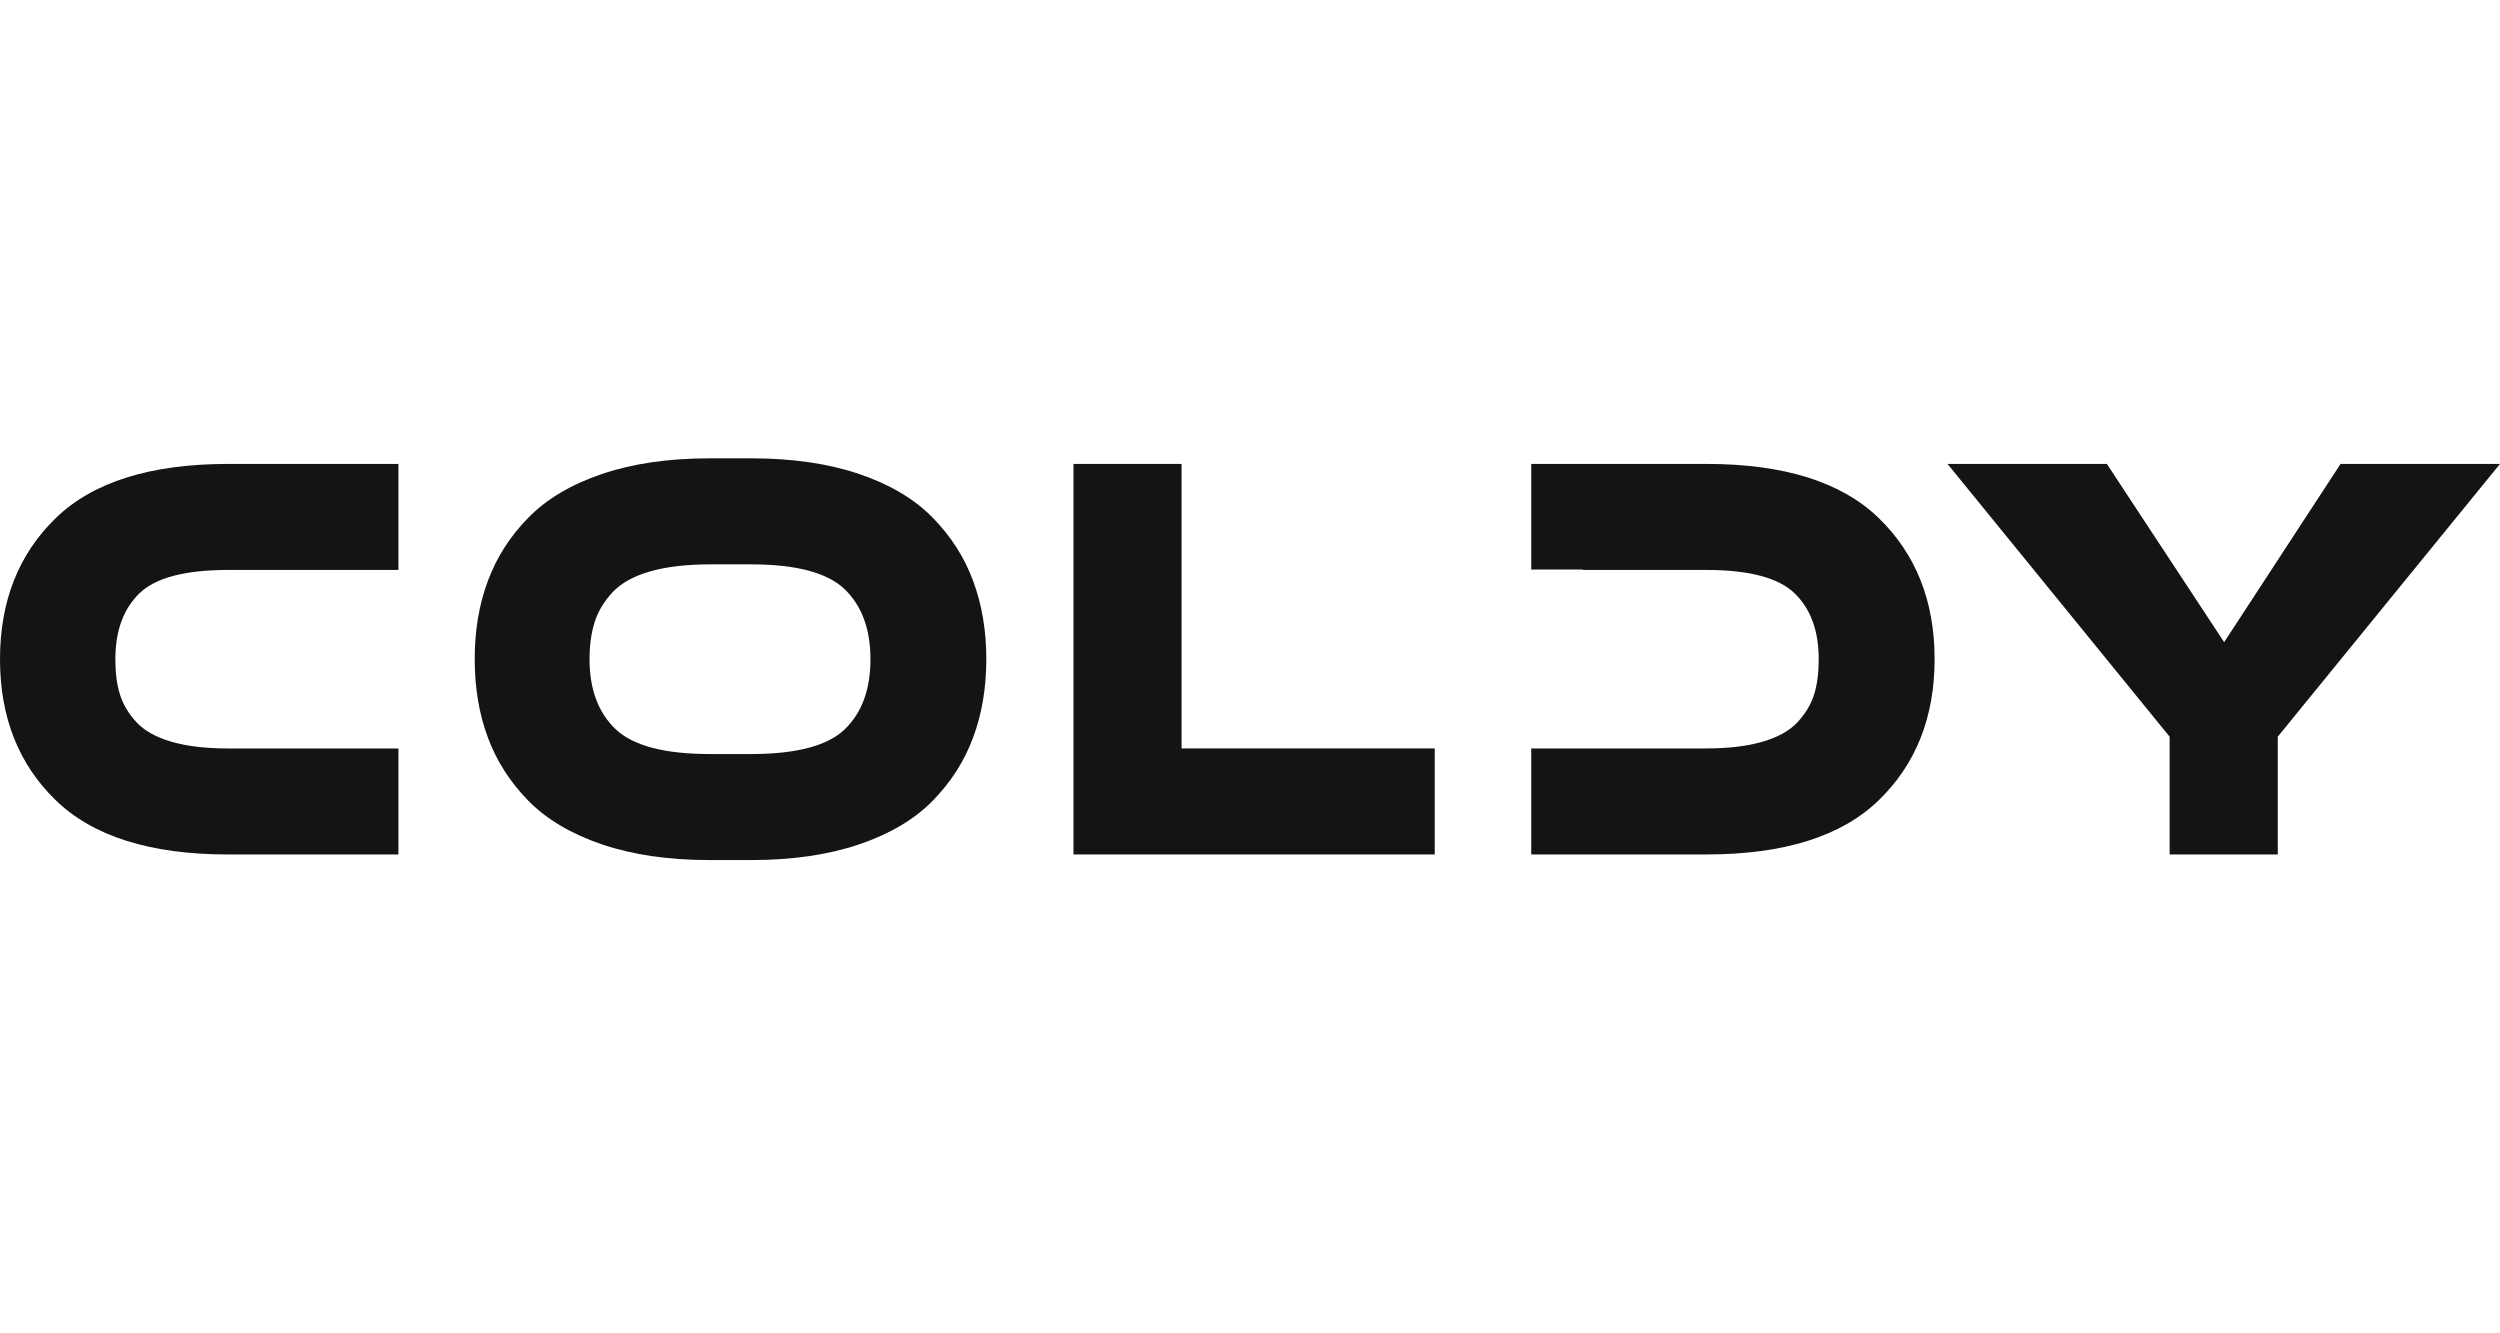 <svg width="120" height="64" viewBox="0 0 120 64" fill="none" xmlns="http://www.w3.org/2000/svg">
<g clip-path="url(#clip0_272_1138)">
<path d="M5.537 31.642C5.537 32.302 5.609 32.871 5.76 33.342C5.909 33.815 6.171 34.255 6.552 34.669C6.935 35.077 7.494 35.39 8.229 35.603C8.966 35.819 9.88 35.926 10.974 35.926H19.124V41.015H10.948C7.226 41.015 4.468 40.148 2.68 38.416C0.893 36.685 0 34.426 0 31.641C0 28.857 0.893 26.597 2.68 24.864C4.468 23.134 7.226 22.268 10.948 22.268H19.124V27.357H10.974C8.887 27.357 7.459 27.731 6.692 28.481C5.923 29.23 5.537 30.285 5.537 31.642Z" fill="black" fill-opacity="0.92"/>
<path d="M36.071 41.283H34.059C32.087 41.283 30.369 41.03 28.894 40.531C27.422 40.029 26.246 39.335 25.37 38.445C24.49 37.55 23.841 36.54 23.419 35.403C22.995 34.27 22.786 33.016 22.786 31.641C22.786 30.268 22.995 29.013 23.419 27.881C23.841 26.743 24.49 25.731 25.37 24.839C26.246 23.947 27.422 23.249 28.894 22.751C30.369 22.251 32.087 22 34.059 22H36.071C38.039 22 39.76 22.251 41.236 22.751C42.707 23.249 43.885 23.947 44.761 24.839C45.637 25.731 46.29 26.743 46.709 27.881C47.132 29.013 47.343 30.268 47.343 31.641C47.343 33.014 47.133 34.27 46.709 35.403C46.29 36.54 45.638 37.55 44.761 38.445C43.885 39.337 42.707 40.03 41.236 40.531C39.76 41.029 38.039 41.283 36.071 41.283ZM34.084 36.194H36.045C38.231 36.194 39.733 35.796 40.552 35.002C41.373 34.208 41.782 33.089 41.782 31.642C41.782 30.196 41.367 29.077 40.542 28.28C39.713 27.487 38.214 27.089 36.045 27.089H34.105C32.968 27.089 32.001 27.2 31.215 27.425C30.431 27.647 29.829 27.98 29.416 28.415C29.003 28.855 28.712 29.331 28.548 29.847C28.381 30.367 28.298 30.965 28.298 31.643C28.298 33.091 28.718 34.209 29.552 35.003C30.388 35.796 31.899 36.194 34.084 36.194Z" fill="black" fill-opacity="0.92"/>
<path d="M56.716 22.268V35.925H68.867V41.014H51.527V22.268H56.716Z" fill="black" fill-opacity="0.92"/>
<path d="M104.142 41.014V35.361L93.481 22.268H101.129L106.759 30.824L112.347 22.268H120L109.333 35.361V41.014H104.142Z" fill="black" fill-opacity="0.92"/>
<path d="M90.177 24.864C88.39 23.134 85.633 22.268 81.909 22.268H73.499V27.336H75.979V27.357H81.883C83.953 27.357 85.372 27.731 86.144 28.481C86.913 29.227 87.298 30.283 87.298 31.641C87.298 32.301 87.225 32.87 87.075 33.34C86.927 33.814 86.661 34.253 86.279 34.668C85.898 35.076 85.34 35.389 84.602 35.602C83.869 35.818 82.962 35.925 81.883 35.925H75.979H80.765H73.499V41.014H81.909C85.633 41.014 88.39 40.146 90.177 38.414C91.965 36.684 92.861 34.425 92.861 31.639C92.861 28.857 91.965 26.599 90.177 24.864Z" fill="black" fill-opacity="0.92"/>
</g>
<defs>
<clipPath id="clip0_272_1138">
<rect width="120" height="20" fill="white" transform="translate(0 22)"/>
</clipPath>
</defs>
</svg>
